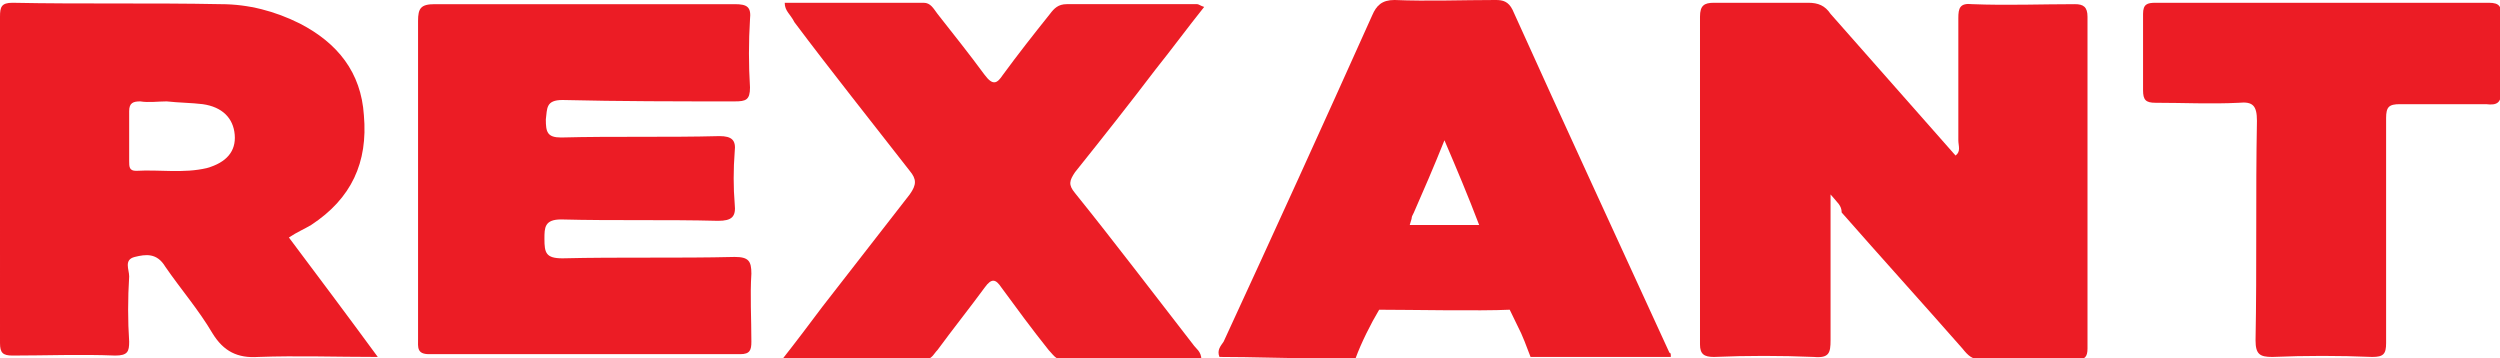 <?xml version="1.0" encoding="utf-8"?>
<!-- Generator: Adobe Illustrator 23.0.1, SVG Export Plug-In . SVG Version: 6.00 Build 0)  -->
<svg version="1.1" id="Livello_1" focusable="false"
	 xmlns="http://www.w3.org/2000/svg" xmlns:xlink="http://www.w3.org/1999/xlink" x="0px" y="0px" viewBox="0 0 180 25.8"
	 style="enable-background:new 0 0 180 25.8;" xml:space="preserve">
<style type="text/css">
	.st0{fill:#EC1C25;}
	.st1{fill:#EC1E26;}
</style>
<g>
	<path class="st0" d="M131.8,14c0,3.7,0,7.1,0,10.5c0,0.9-0.1,1.3-1.2,1.2c-2.4-0.1-4.8-0.1-7.2,0c-0.7,0-1-0.2-1-0.9
		c0-7.9,0-15.7,0-23.6c0-0.8,0.3-1,1-1c2.3,0,4.5,0,6.8,0c0.7,0,1.2,0.2,1.6,0.8c3,3.4,6,6.8,9,10.2c0.4-0.3,0.2-0.7,0.2-1.1
		c0-2.9,0-5.9,0-8.8c0-0.7,0.1-1.1,1-1c2.5,0.1,5,0,7.4,0c0.6,0,0.9,0.2,0.9,0.9c0,8,0,15.9,0,23.9c0,0.6-0.2,0.8-0.8,0.8
		c-2.3,0-4.5,0-6.8,0c-0.7,0-1-0.3-1.4-0.8c-2.9-3.3-5.8-6.5-8.7-9.8C132.6,14.8,132.3,14.6,131.8,14z"/>
	<path class="st0" d="M20.8,17.1c2.1,2.8,4.2,5.6,6.4,8.6c-3,0-5.8-0.1-8.6,0c-1.5,0.1-2.5-0.4-3.3-1.7c-1-1.7-2.3-3.2-3.4-4.8
		c-0.6-1-1.4-0.9-2.2-0.7c-0.8,0.2-0.4,0.9-0.4,1.4c-0.1,1.6-0.1,3.2,0,4.7c0,0.7-0.1,1-1,1c-2.5-0.1-5,0-7.4,0
		c-0.7,0-0.9-0.2-0.9-0.9C0,16.9,0,9.1,0,1.2c0-0.7,0.1-1,0.9-1c5,0.1,10,0,15,0.1c2,0,3.9,0.5,5.7,1.4c2.7,1.4,4.4,3.5,4.6,6.6
		c0.3,3.4-0.9,6-3.8,7.9C21.9,16.5,21.4,16.7,20.8,17.1z M12,7.3C12,7.3,12,7.4,12,7.3c-0.6,0-1.3,0.1-1.9,0c-0.5,0-0.8,0.1-0.8,0.7
		c0,1.2,0,2.4,0,3.6c0,0.4,0,0.7,0.5,0.7c1.7-0.1,3.4,0.2,5.1-0.2c1.4-0.4,2.1-1.2,2-2.4c-0.1-1.2-0.9-2-2.3-2.2
		C13.8,7.4,12.9,7.4,12,7.3z"/>
	<path class="st0" d="M30.1,12.9c0-3.8,0-7.6,0-11.4c0-0.9,0.2-1.2,1.2-1.2c7.2,0,14.4,0,21.6,0c0.9,0,1.2,0.2,1.1,1.1
		c-0.1,1.6-0.1,3.3,0,4.9c0,0.9-0.3,1-1.1,1c-4.1,0-8.3,0-12.4-0.1c-1.2,0-1.1,0.6-1.2,1.4c0,0.9,0.1,1.3,1.1,1.3
		c3.8-0.1,7.6,0,11.4-0.1c0.9,0,1.2,0.3,1.1,1.1c-0.1,1.3-0.1,2.6,0,3.8c0.1,0.9-0.2,1.2-1.2,1.2c-3.8-0.1-7.5,0-11.3-0.1
		c-1.2,0-1.2,0.6-1.2,1.4c0,1,0.1,1.4,1.3,1.4c4.1-0.1,8.3,0,12.4-0.1c1,0,1.2,0.3,1.2,1.2c-0.1,1.6,0,3.2,0,4.9
		c0,0.6-0.1,0.9-0.8,0.9c-7.5,0-15,0-22.4,0c-0.9,0-0.8-0.5-0.8-1.1C30.1,20.7,30.1,16.8,30.1,12.9z"/>
	<path class="st0" d="M120.3,25.7c-3.1,0-6.2,0-9.2,0c-0.7,0,0,0-0.9,0c-0.8-2.1-0.5-1.3-1.5-3.4c-2.1,0.1-7.4,0-9.4,0
		c-0.6,1-1.3,2.4-1.7,3.5c-1.6,0-0.5,0-2.6,0c-2.4,0-4.8-0.1-7.2-0.1c-0.2-0.5,0.1-0.8,0.3-1.1c3.6-7.8,7.2-15.7,10.7-23.5
		c0.3-0.7,0.7-1.1,1.6-1.1c2.4,0.1,4.9,0,7.3,0c0.5,0,0.9,0.1,1.2,0.7c3.7,8.2,7.5,16.4,11.3,24.7C120.3,25.4,120.3,25.5,120.3,25.7
		z M106.5,16.2c-0.8-2.1-1.6-4-2.5-6.1c-0.8,2-1.5,3.6-2.2,5.2c-0.3,0.6,0,0-0.3,0.9C102.8,16.2,105,16.2,106.5,16.2z"/>
	<path class="st1" d="M56.5,0.2c3.3,0,6.7,0,10,0c0.5,0,0.7,0.4,1,0.8c1.1,1.4,2.3,2.9,3.4,4.4c0.6,0.8,0.9,0.6,1.3,0
		c1.1-1.5,2.2-2.9,3.4-4.4c0.3-0.4,0.6-0.7,1.2-0.7c3.1,0,6.2,0,9.4,0c0.1,0,0.2,0.1,0.5,0.2c-1.2,1.5-2.3,3-3.5,4.5
		c-1.9,2.5-3.8,4.9-5.8,7.4c-0.4,0.6-0.5,0.9,0,1.5c2.9,3.6,5.7,7.3,8.5,10.9c0.2,0.3,0.6,0.5,0.6,1.1c-3.3,0-6.7,0-10,0
		c-0.5,0-0.7-0.4-1-0.7c-1.2-1.5-2.3-3-3.4-4.5c-0.4-0.6-0.7-0.7-1.2,0c-1.1,1.5-2.3,3-3.4,4.5c-0.3,0.3-0.4,0.7-1,0.7
		c-3.3,0-6.6,0-10.2,0c1.1-1.4,2-2.6,2.9-3.8c2.1-2.7,4.2-5.4,6.3-8.1c0.5-0.7,0.5-1.1,0-1.7c-2.8-3.6-5.6-7.1-8.3-10.7
		C56.9,1,56.5,0.8,56.5,0.2z"/>
	<path class="st0" d="M171.8,16.6c0,2.7,0,5.4,0,8.1c0,0.8-0.2,1-1,1c-2.4-0.1-4.8-0.1-7.2,0c-0.9,0-1.2-0.2-1.2-1.2
		c0.1-5.3,0-10.5,0.1-15.8c0-1.1-0.3-1.4-1.3-1.3c-2,0.1-4,0-6,0c-0.7,0-0.9-0.2-0.9-0.9c0-1.8,0-3.7,0-5.5c0-0.7,0.3-0.8,0.9-0.8
		c8,0,16,0,24,0c0.8,0,0.9,0.3,0.9,1c0,1.8-0.1,3.5,0,5.3c0,0.9-0.3,1.1-1.1,1c-2.1,0-4.1,0-6.2,0c-0.8,0-1,0.2-1,1
		C171.8,11.2,171.8,13.9,171.8,16.6z"/>
</g>
</svg>
